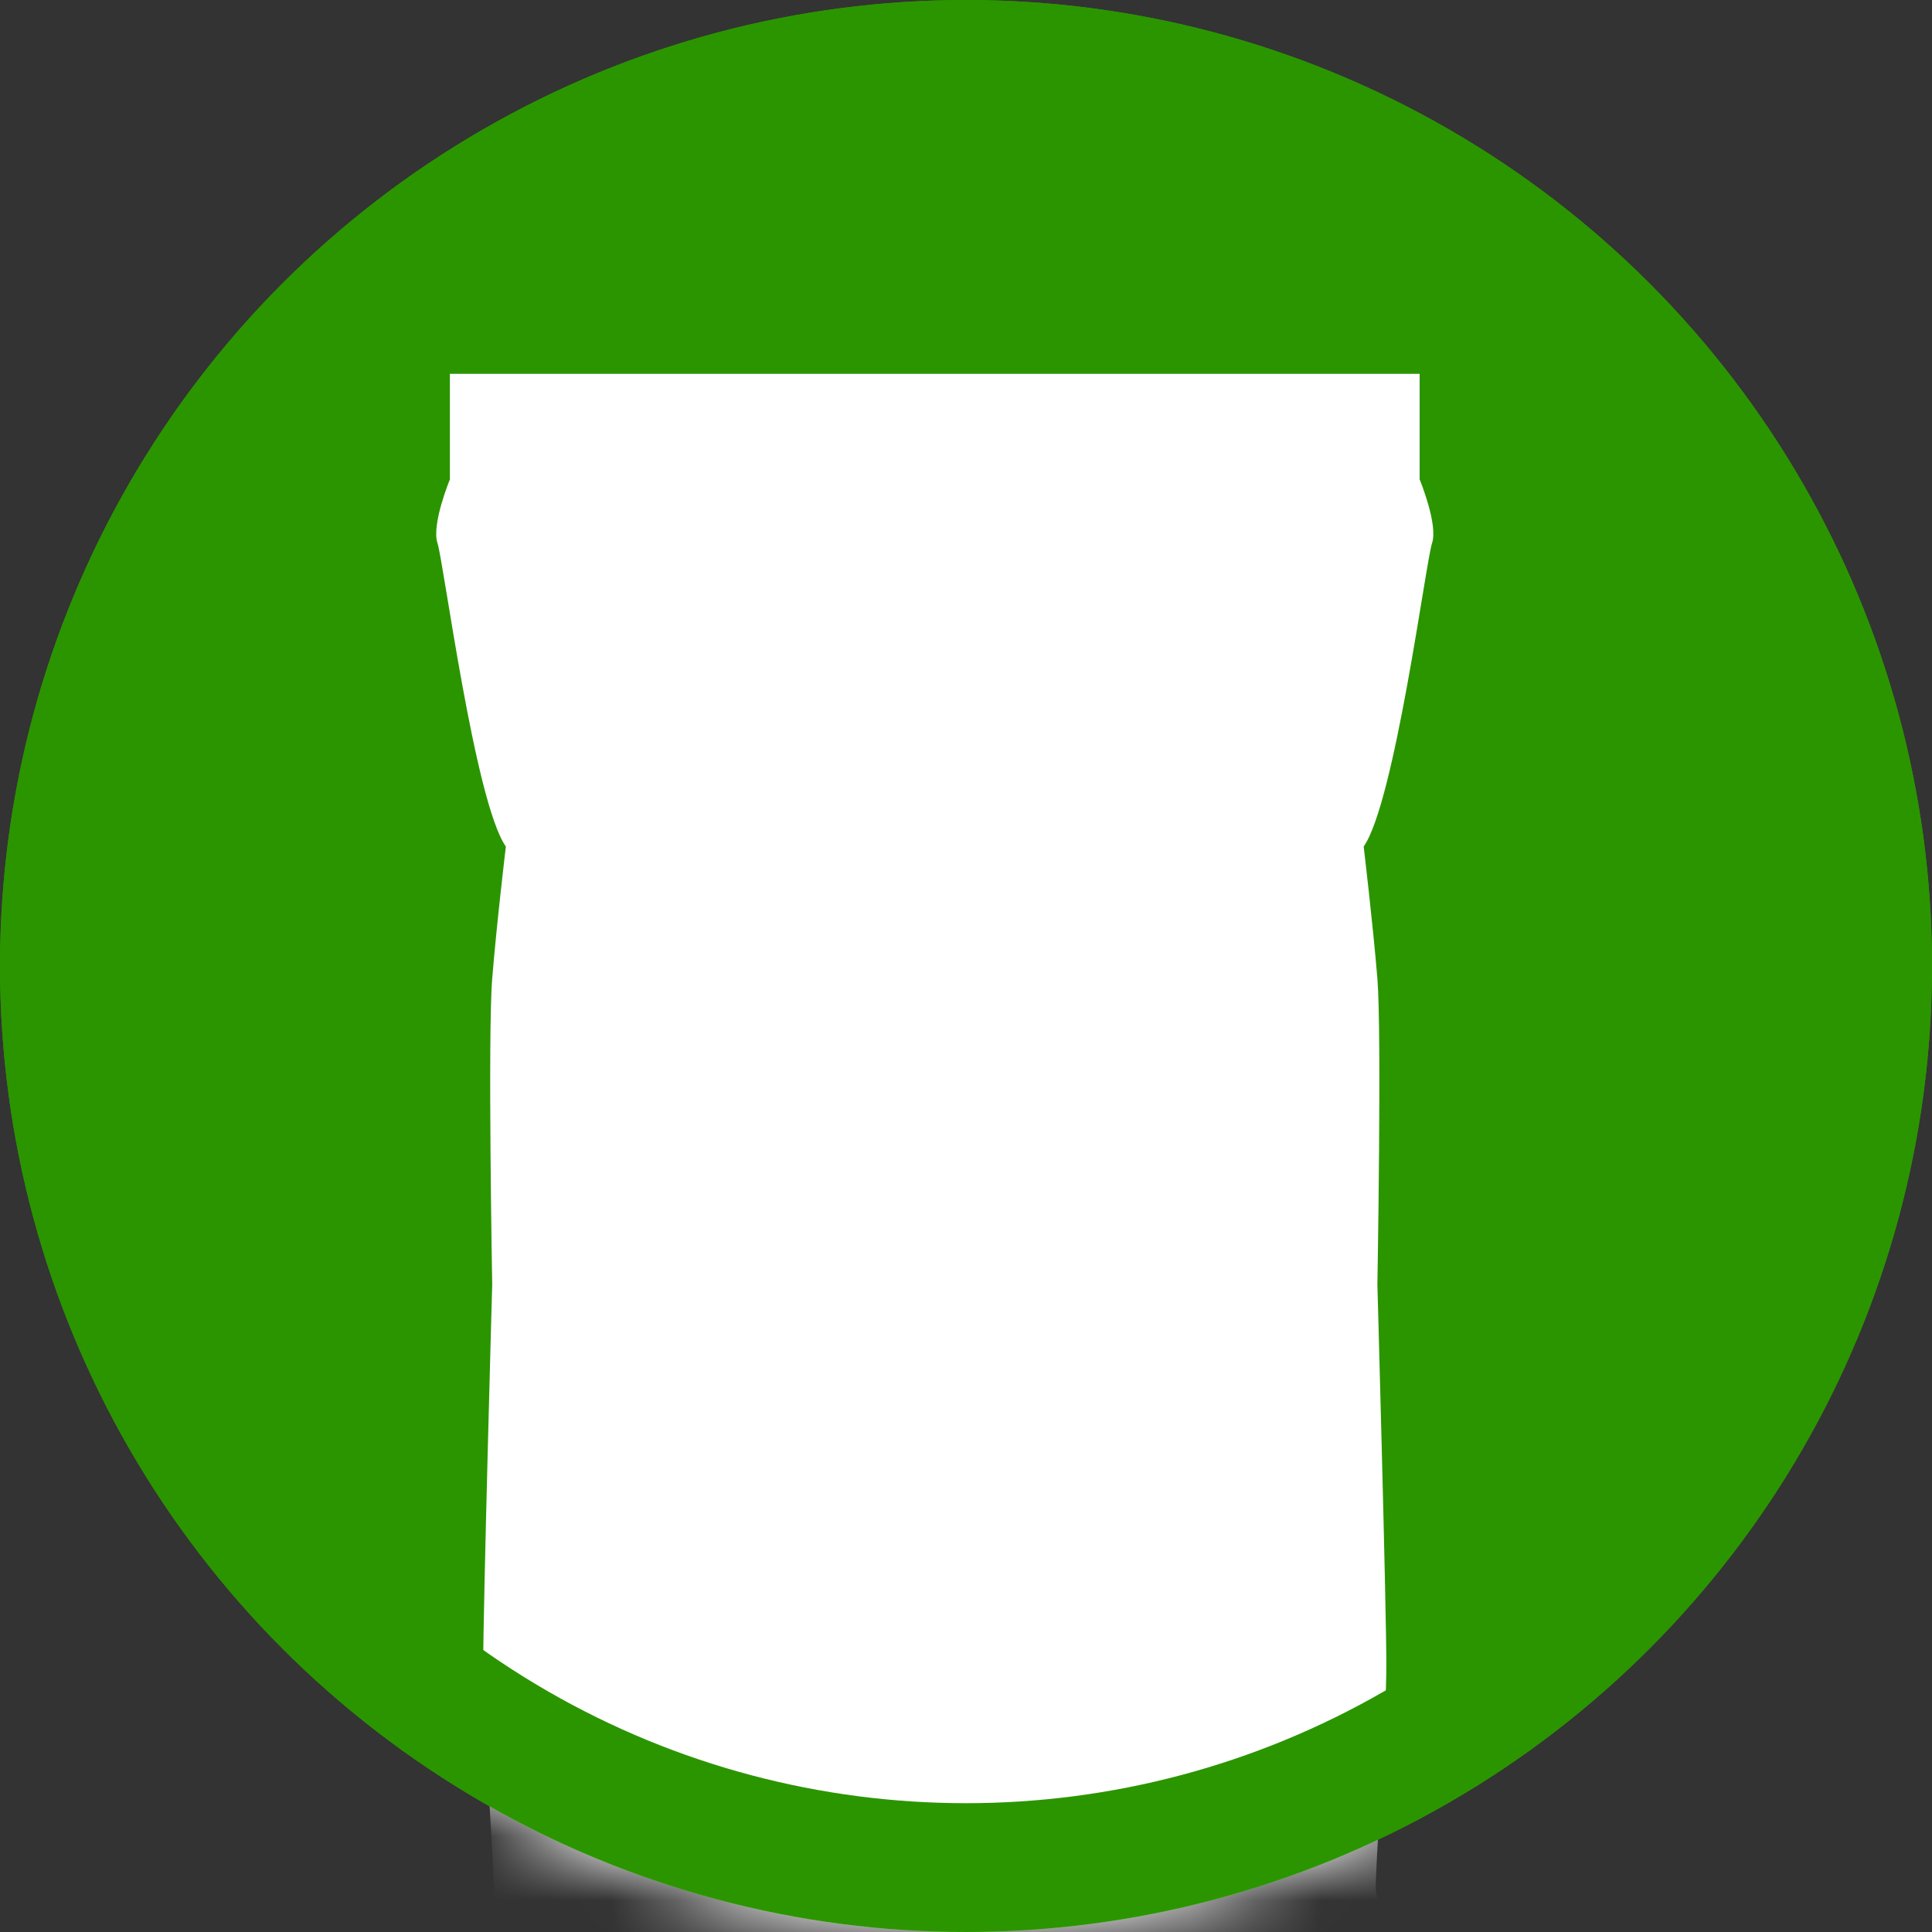 <svg width="30" height="30" viewBox="0 0 30 30" fill="none" xmlns="http://www.w3.org/2000/svg">
<rect x="0" y="0" width="30" height="30" fill="#333333" stroke="none"/>
<circle cx="15" cy="15" r="15" fill="#2B9500"/>
<mask id="mask0_2740_84271" style="mask-type:alpha" maskUnits="userSpaceOnUse" x="0" y="0" width="30" height="30">
<circle cx="15" cy="15" r="15" fill="#2B9500"/>
</mask>
<g mask="url(#mask0_2740_84271)">
<path fill-rule="evenodd" clip-rule="evenodd" d="M14.516 32.882C14.516 32.882 20.185 32.926 20.74 32.882C21.295 32.837 21.25 32.641 21.25 32.641C21.25 32.641 21.712 31.853 21.759 31.59C21.806 31.328 21.389 29.555 21.365 29.358C21.341 29.16 21.527 26.775 21.527 25.855C21.527 24.935 21.388 19.945 21.388 19.945C21.388 19.945 21.457 16.048 21.388 15.195C21.318 14.341 21.175 13.145 21.175 13.145C21.658 12.457 22.14 8.721 22.237 8.433C22.334 8.144 22.044 7.444 22.044 7.444V5.805H6.986V7.444C6.986 7.444 6.697 8.143 6.793 8.433C6.889 8.722 7.372 12.457 7.855 13.145C7.855 13.145 7.712 14.341 7.643 15.195C7.573 16.049 7.643 19.945 7.643 19.945C7.643 19.945 7.503 24.935 7.503 25.855C7.503 26.775 7.688 29.16 7.666 29.358C7.643 29.555 7.226 31.328 7.271 31.59C7.317 31.853 7.781 32.641 7.781 32.641C7.781 32.641 7.734 32.837 8.29 32.882C8.846 32.926 14.515 32.882 14.515 32.882H14.516Z" fill="white"/>
</g>
<circle cx="15" cy="15" r="14" stroke="#2B9500" stroke-width="2"/>
</svg>
